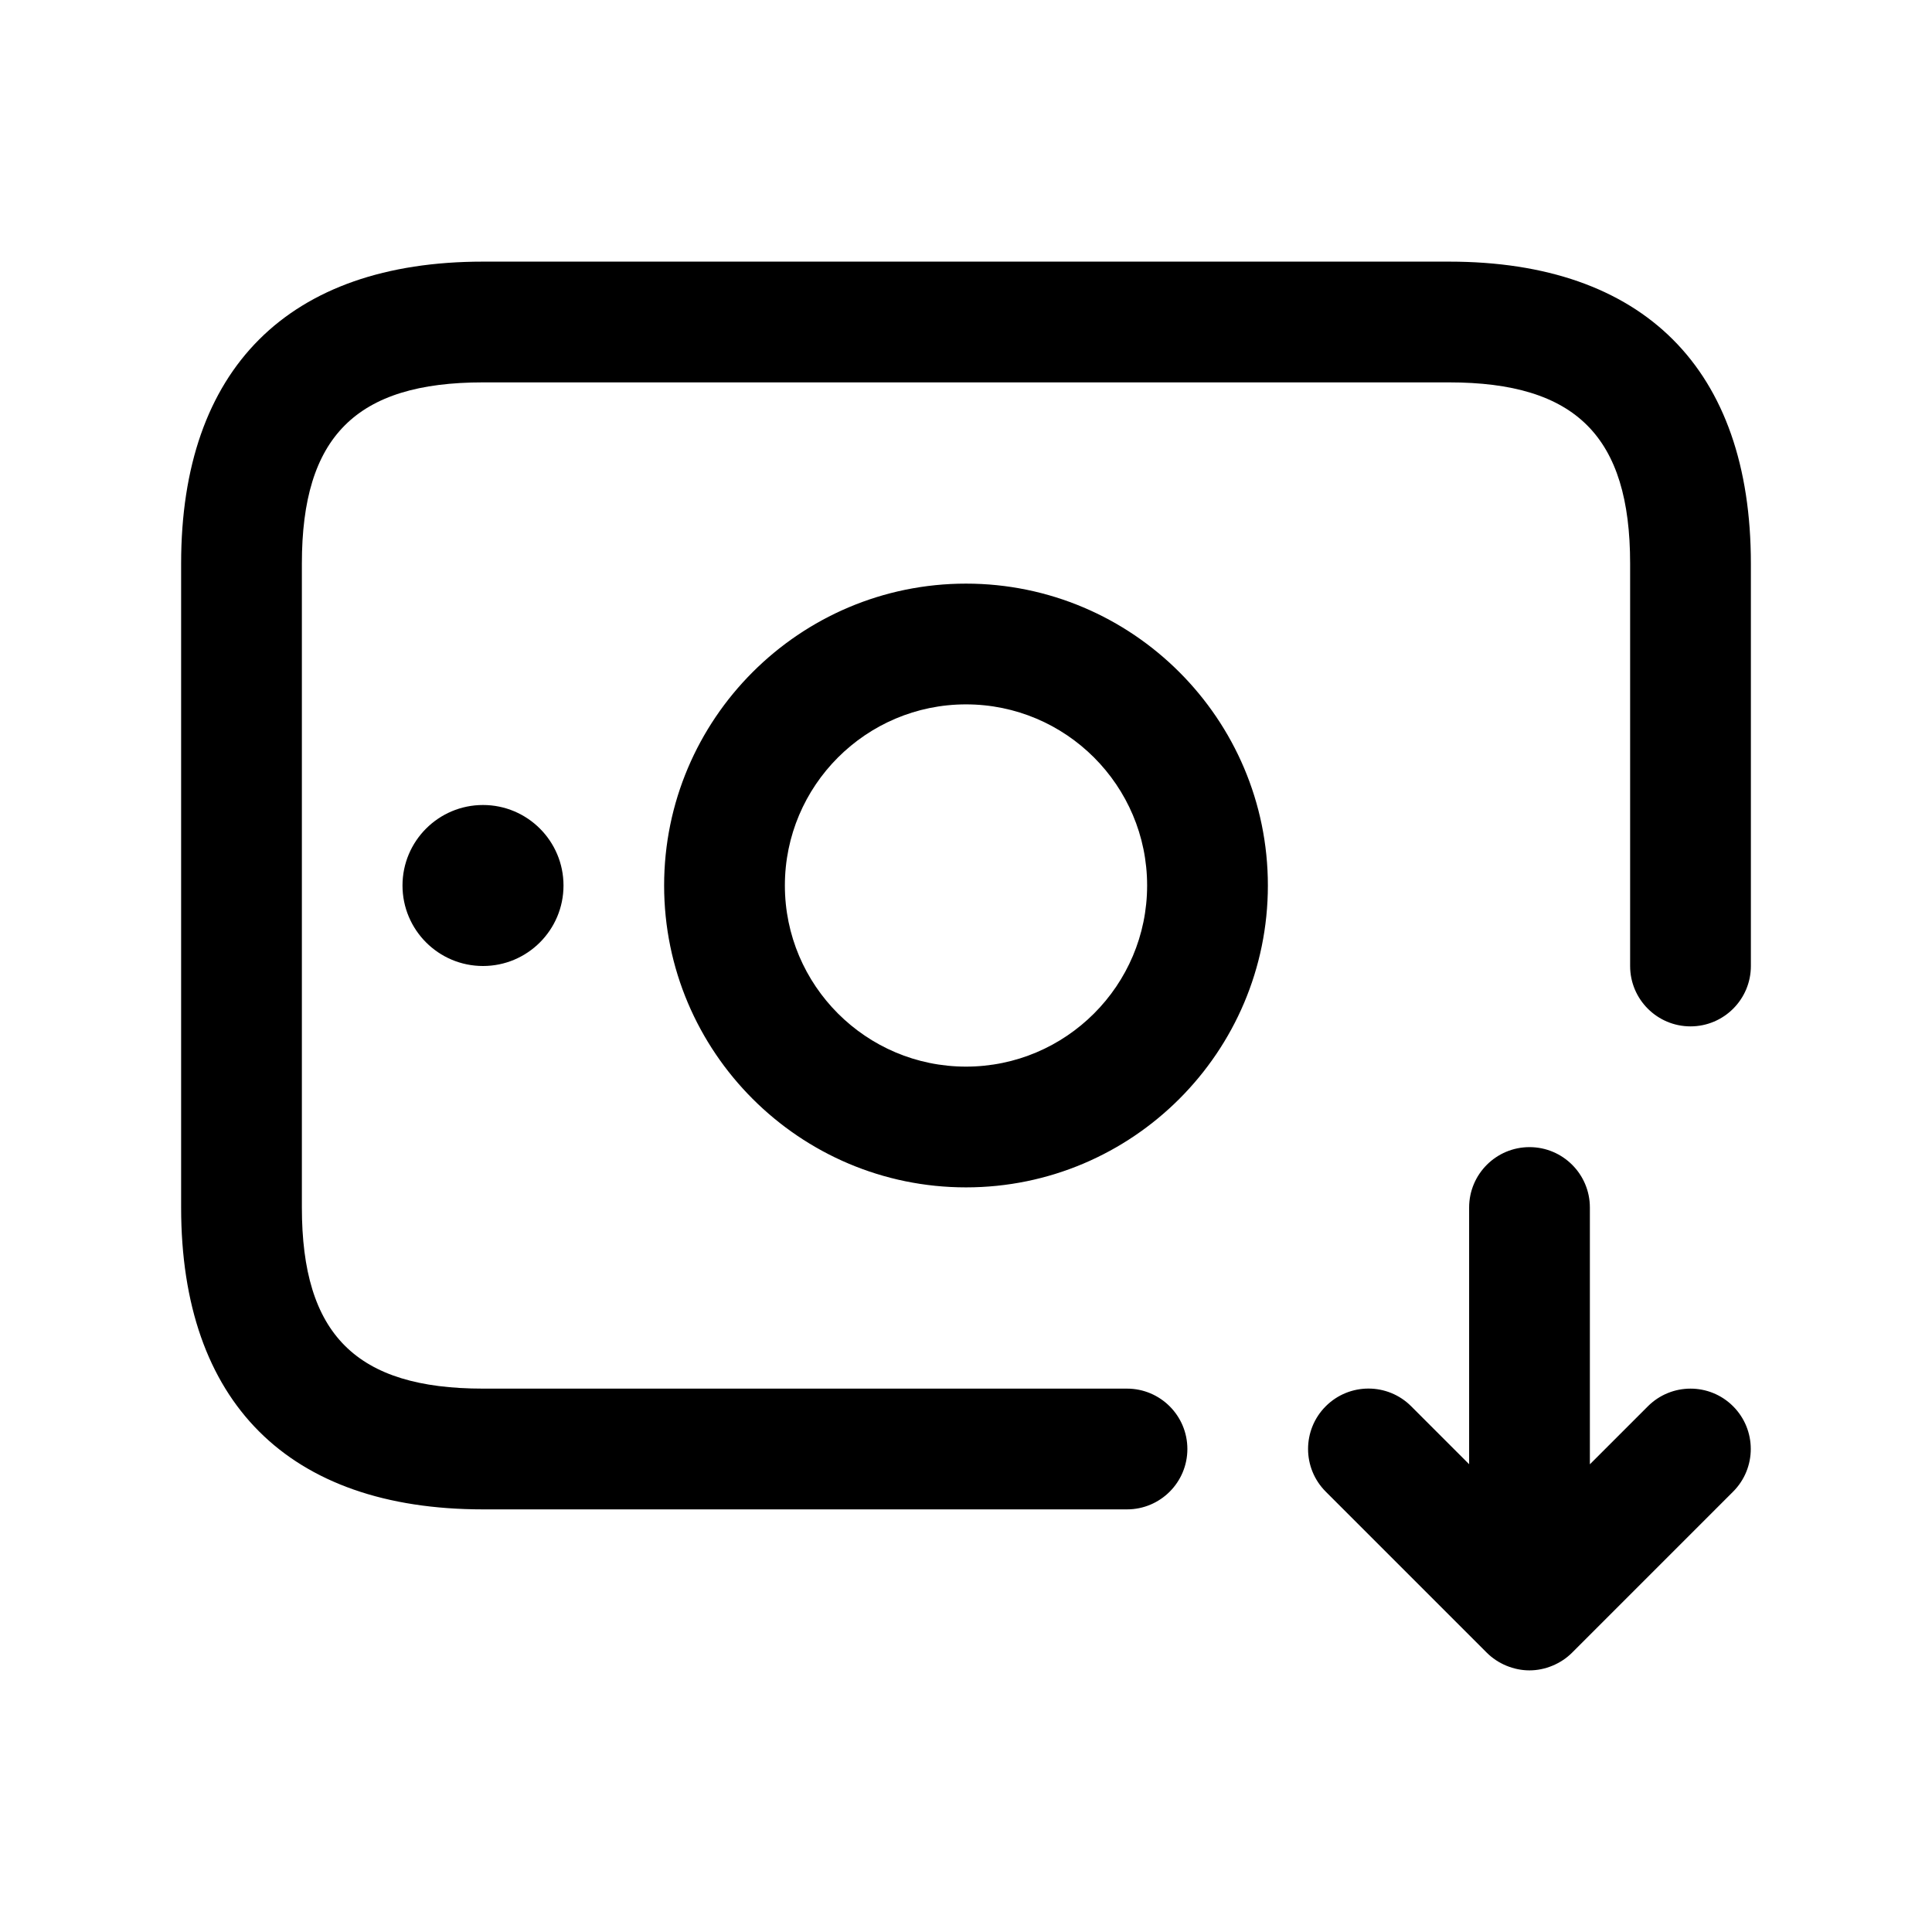 <svg width="24" height="24" viewBox="0 0 24 24" fill="none" xmlns="http://www.w3.org/2000/svg">
<path d="M21.75 7V12C21.75 12.414 21.414 12.75 21 12.75C20.586 12.75 20.25 12.414 20.25 12V7C20.25 5.423 19.577 4.75 18 4.75H6C4.423 4.75 3.75 5.423 3.75 7V15C3.75 16.577 4.423 17.25 6 17.25H14C14.414 17.25 14.75 17.586 14.75 18C14.75 18.414 14.414 18.75 14 18.75H6C3.582 18.75 2.25 17.418 2.25 15V7C2.25 4.582 3.582 3.25 6 3.25H18C20.418 3.25 21.75 4.582 21.75 7ZM5 11C5 11.552 5.448 12 6 12C6.552 12 7 11.552 7 11C7 10.448 6.552 10 6 10C5.448 10 5 10.448 5 11ZM12 7.25C14.068 7.25 15.75 8.932 15.75 11C15.75 13.068 14.068 14.75 12 14.75C9.932 14.75 8.25 13.068 8.25 11C8.25 8.932 9.932 7.25 12 7.25ZM12 8.75C10.759 8.75 9.75 9.759 9.75 11C9.75 12.241 10.759 13.25 12 13.25C13.241 13.25 14.25 12.241 14.25 11C14.25 9.759 13.241 8.75 12 8.75ZM20.47 17.47L19.75 18.19V15C19.75 14.586 19.414 14.25 19 14.25C18.586 14.25 18.25 14.586 18.25 15V18.189L17.53 17.469C17.237 17.176 16.762 17.176 16.469 17.469C16.176 17.762 16.176 18.237 16.469 18.53L18.469 20.53C18.538 20.599 18.621 20.654 18.713 20.692C18.805 20.73 18.902 20.75 18.999 20.75C19.096 20.75 19.194 20.73 19.285 20.692C19.377 20.654 19.46 20.599 19.529 20.53L21.529 18.53C21.822 18.237 21.822 17.762 21.529 17.469C21.237 17.177 20.763 17.177 20.47 17.47Z" fill="black"/>
</svg>
